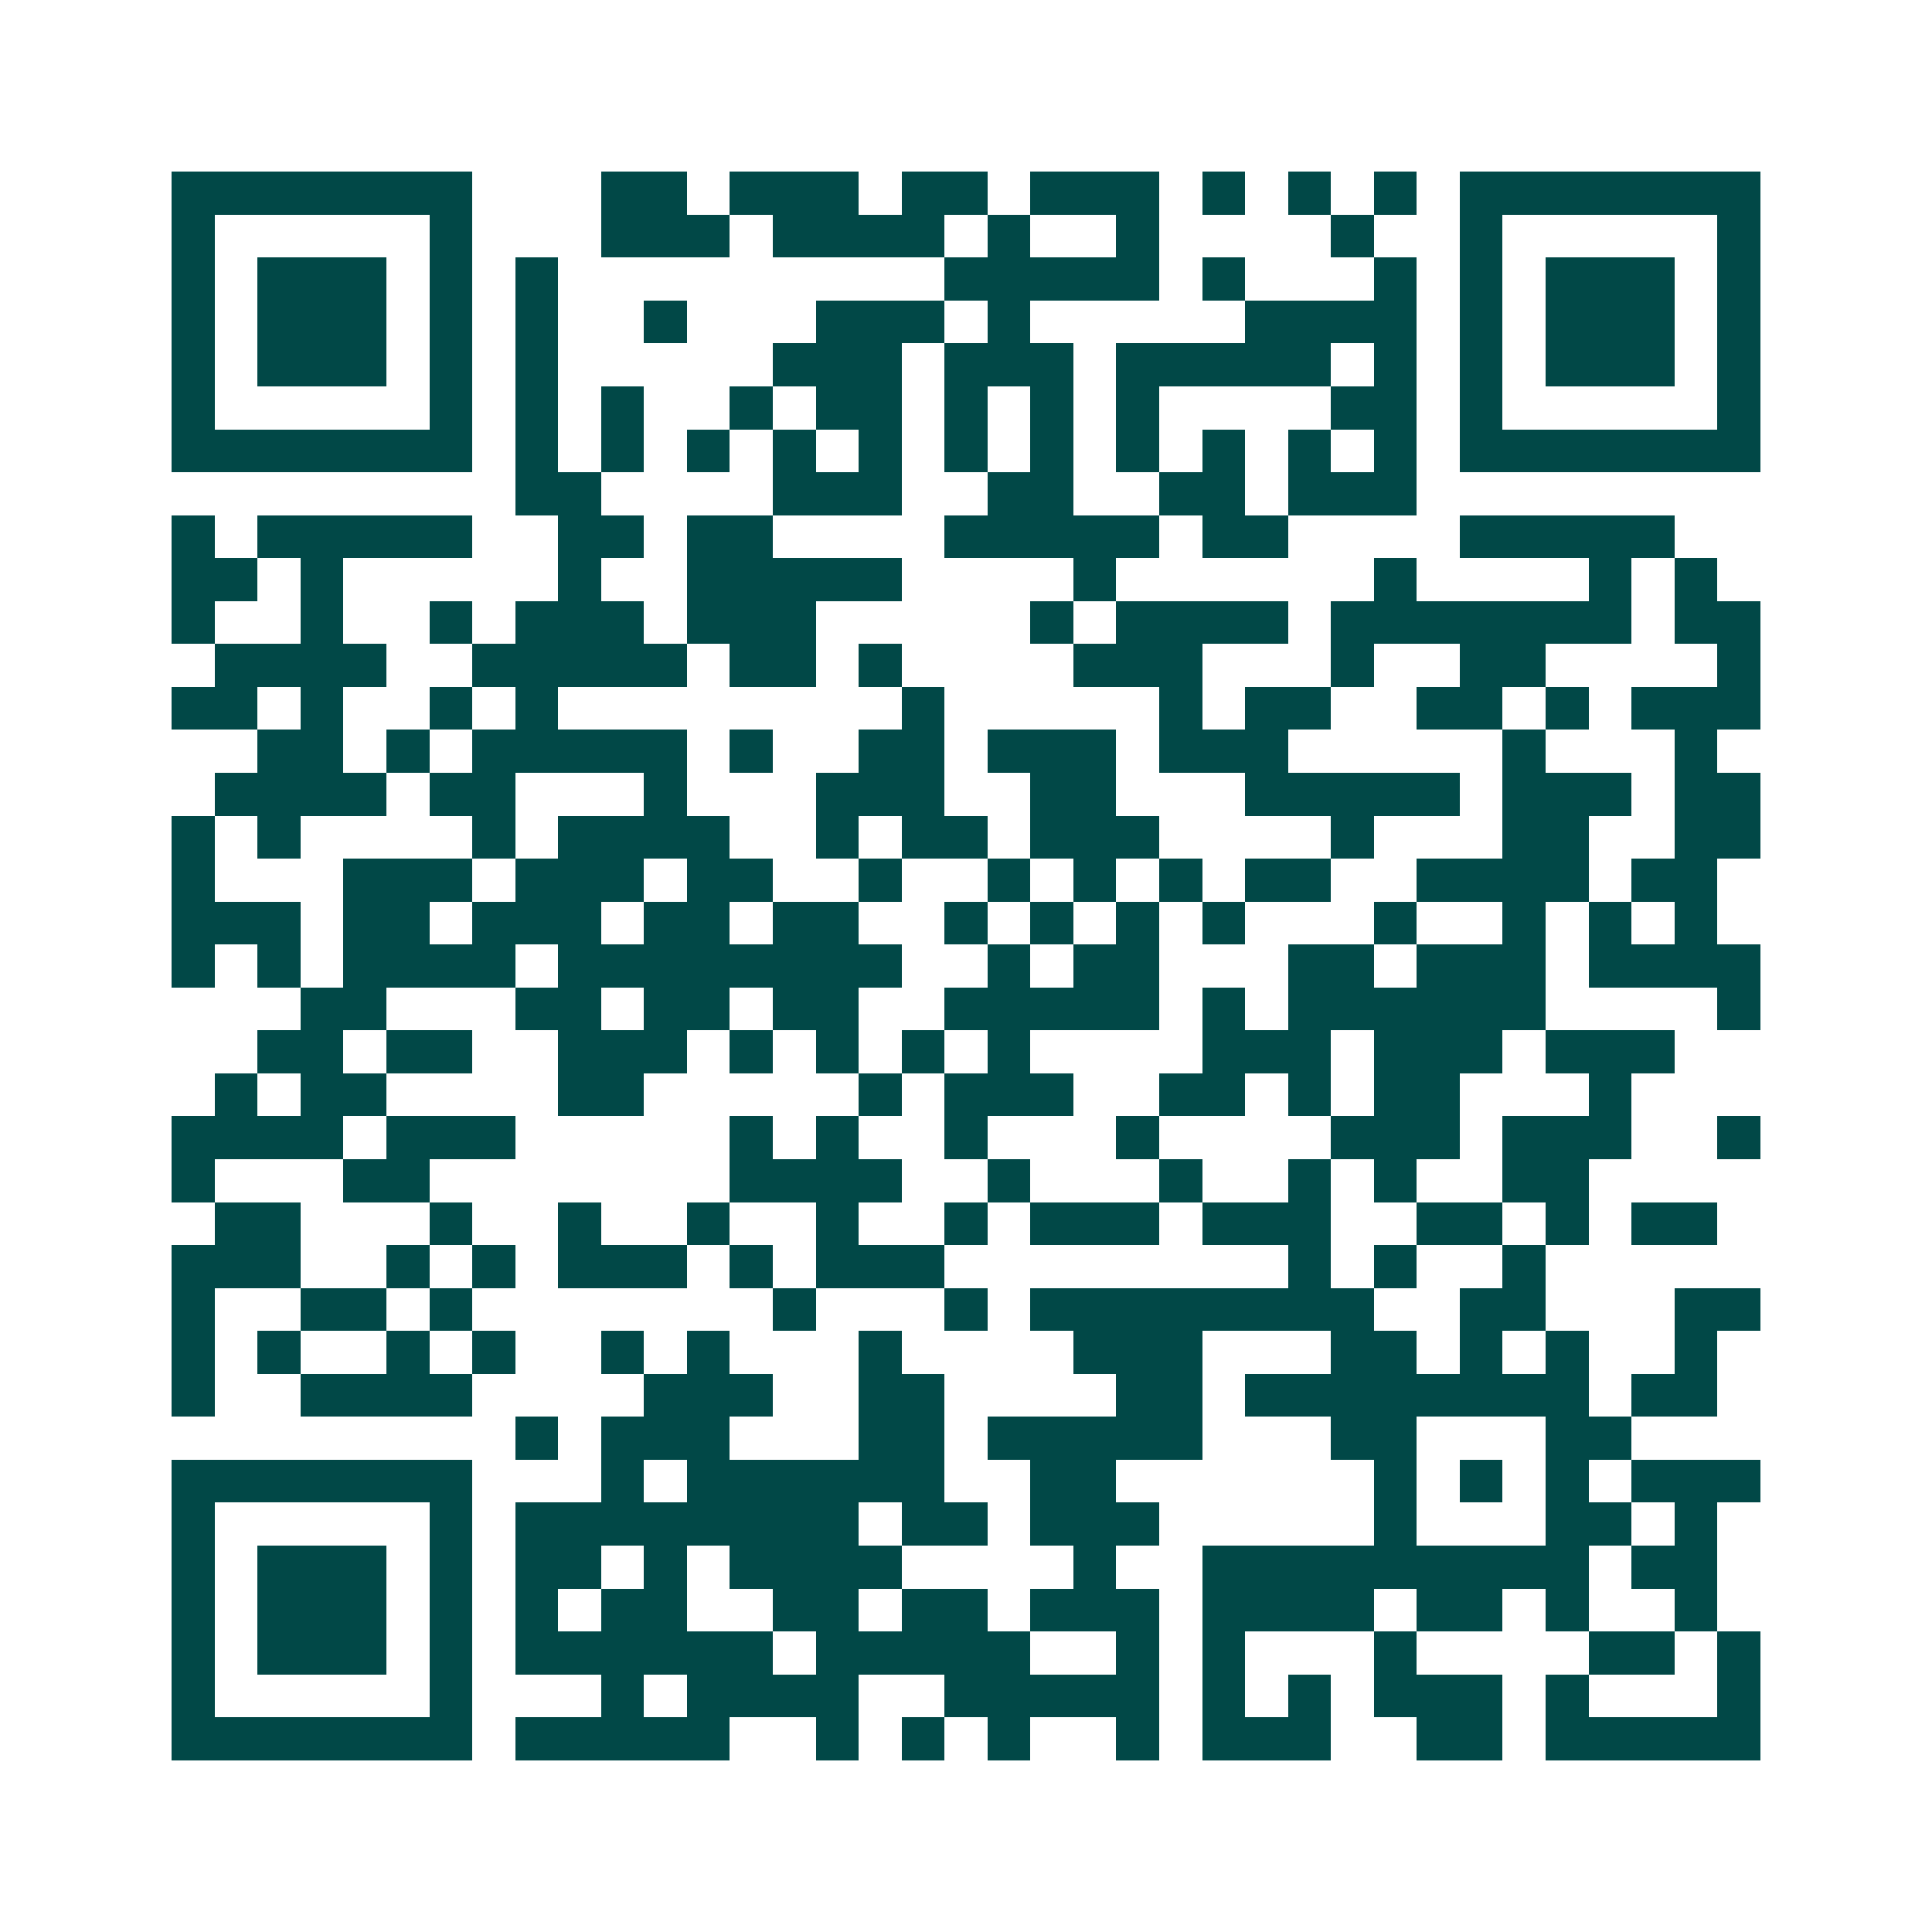 <svg xmlns="http://www.w3.org/2000/svg" width="200" height="200" viewBox="0 0 45 45" shape-rendering="crispEdges"><path fill="#ffffff" d="M0 0h45v45H0z"/><path stroke="#014847" d="M4 4.5h7m3 0h2m1 0h3m1 0h2m1 0h3m1 0h1m1 0h1m1 0h1m1 0h7M4 5.5h1m5 0h1m3 0h3m1 0h4m1 0h1m2 0h1m4 0h1m2 0h1m5 0h1M4 6.5h1m1 0h3m1 0h1m1 0h1m9 0h5m1 0h1m3 0h1m1 0h1m1 0h3m1 0h1M4 7.5h1m1 0h3m1 0h1m1 0h1m2 0h1m3 0h3m1 0h1m5 0h4m1 0h1m1 0h3m1 0h1M4 8.5h1m1 0h3m1 0h1m1 0h1m5 0h3m1 0h3m1 0h5m1 0h1m1 0h1m1 0h3m1 0h1M4 9.5h1m5 0h1m1 0h1m1 0h1m2 0h1m1 0h2m1 0h1m1 0h1m1 0h1m4 0h2m1 0h1m5 0h1M4 10.5h7m1 0h1m1 0h1m1 0h1m1 0h1m1 0h1m1 0h1m1 0h1m1 0h1m1 0h1m1 0h1m1 0h1m1 0h7M12 11.5h2m4 0h3m2 0h2m2 0h2m1 0h3M4 12.5h1m1 0h5m2 0h2m1 0h2m4 0h5m1 0h2m4 0h5M4 13.5h2m1 0h1m5 0h1m2 0h5m4 0h1m6 0h1m4 0h1m1 0h1M4 14.5h1m2 0h1m2 0h1m1 0h3m1 0h3m5 0h1m1 0h4m1 0h7m1 0h2M5 15.5h4m2 0h5m1 0h2m1 0h1m4 0h3m3 0h1m2 0h2m4 0h1M4 16.5h2m1 0h1m2 0h1m1 0h1m8 0h1m5 0h1m1 0h2m2 0h2m1 0h1m1 0h3M6 17.5h2m1 0h1m1 0h5m1 0h1m2 0h2m1 0h3m1 0h3m5 0h1m3 0h1M5 18.5h4m1 0h2m3 0h1m3 0h3m2 0h2m3 0h5m1 0h3m1 0h2M4 19.5h1m1 0h1m4 0h1m1 0h4m2 0h1m1 0h2m1 0h3m4 0h1m3 0h2m2 0h2M4 20.5h1m3 0h3m1 0h3m1 0h2m2 0h1m2 0h1m1 0h1m1 0h1m1 0h2m2 0h4m1 0h2M4 21.5h3m1 0h2m1 0h3m1 0h2m1 0h2m2 0h1m1 0h1m1 0h1m1 0h1m3 0h1m2 0h1m1 0h1m1 0h1M4 22.5h1m1 0h1m1 0h4m1 0h8m2 0h1m1 0h2m3 0h2m1 0h3m1 0h4M7 23.5h2m3 0h2m1 0h2m1 0h2m2 0h5m1 0h1m1 0h6m4 0h1M6 24.5h2m1 0h2m2 0h3m1 0h1m1 0h1m1 0h1m1 0h1m4 0h3m1 0h3m1 0h3M5 25.5h1m1 0h2m4 0h2m5 0h1m1 0h3m2 0h2m1 0h1m1 0h2m3 0h1M4 26.5h4m1 0h3m5 0h1m1 0h1m2 0h1m3 0h1m4 0h3m1 0h3m2 0h1M4 27.5h1m3 0h2m7 0h4m2 0h1m3 0h1m2 0h1m1 0h1m2 0h2M5 28.5h2m3 0h1m2 0h1m2 0h1m2 0h1m2 0h1m1 0h3m1 0h3m2 0h2m1 0h1m1 0h2M4 29.5h3m2 0h1m1 0h1m1 0h3m1 0h1m1 0h3m8 0h1m1 0h1m2 0h1M4 30.5h1m2 0h2m1 0h1m7 0h1m3 0h1m1 0h8m2 0h2m3 0h2M4 31.5h1m1 0h1m2 0h1m1 0h1m2 0h1m1 0h1m3 0h1m4 0h3m3 0h2m1 0h1m1 0h1m2 0h1M4 32.5h1m2 0h4m4 0h3m2 0h2m4 0h2m1 0h8m1 0h2M12 33.5h1m1 0h3m3 0h2m1 0h5m3 0h2m3 0h2M4 34.5h7m3 0h1m1 0h6m2 0h2m6 0h1m1 0h1m1 0h1m1 0h3M4 35.5h1m5 0h1m1 0h8m1 0h2m1 0h3m5 0h1m3 0h2m1 0h1M4 36.5h1m1 0h3m1 0h1m1 0h2m1 0h1m1 0h4m4 0h1m2 0h9m1 0h2M4 37.5h1m1 0h3m1 0h1m1 0h1m1 0h2m2 0h2m1 0h2m1 0h3m1 0h4m1 0h2m1 0h1m2 0h1M4 38.5h1m1 0h3m1 0h1m1 0h6m1 0h5m2 0h1m1 0h1m3 0h1m4 0h2m1 0h1M4 39.5h1m5 0h1m3 0h1m1 0h4m2 0h5m1 0h1m1 0h1m1 0h3m1 0h1m3 0h1M4 40.5h7m1 0h5m2 0h1m1 0h1m1 0h1m2 0h1m1 0h3m2 0h2m1 0h5"/></svg>
